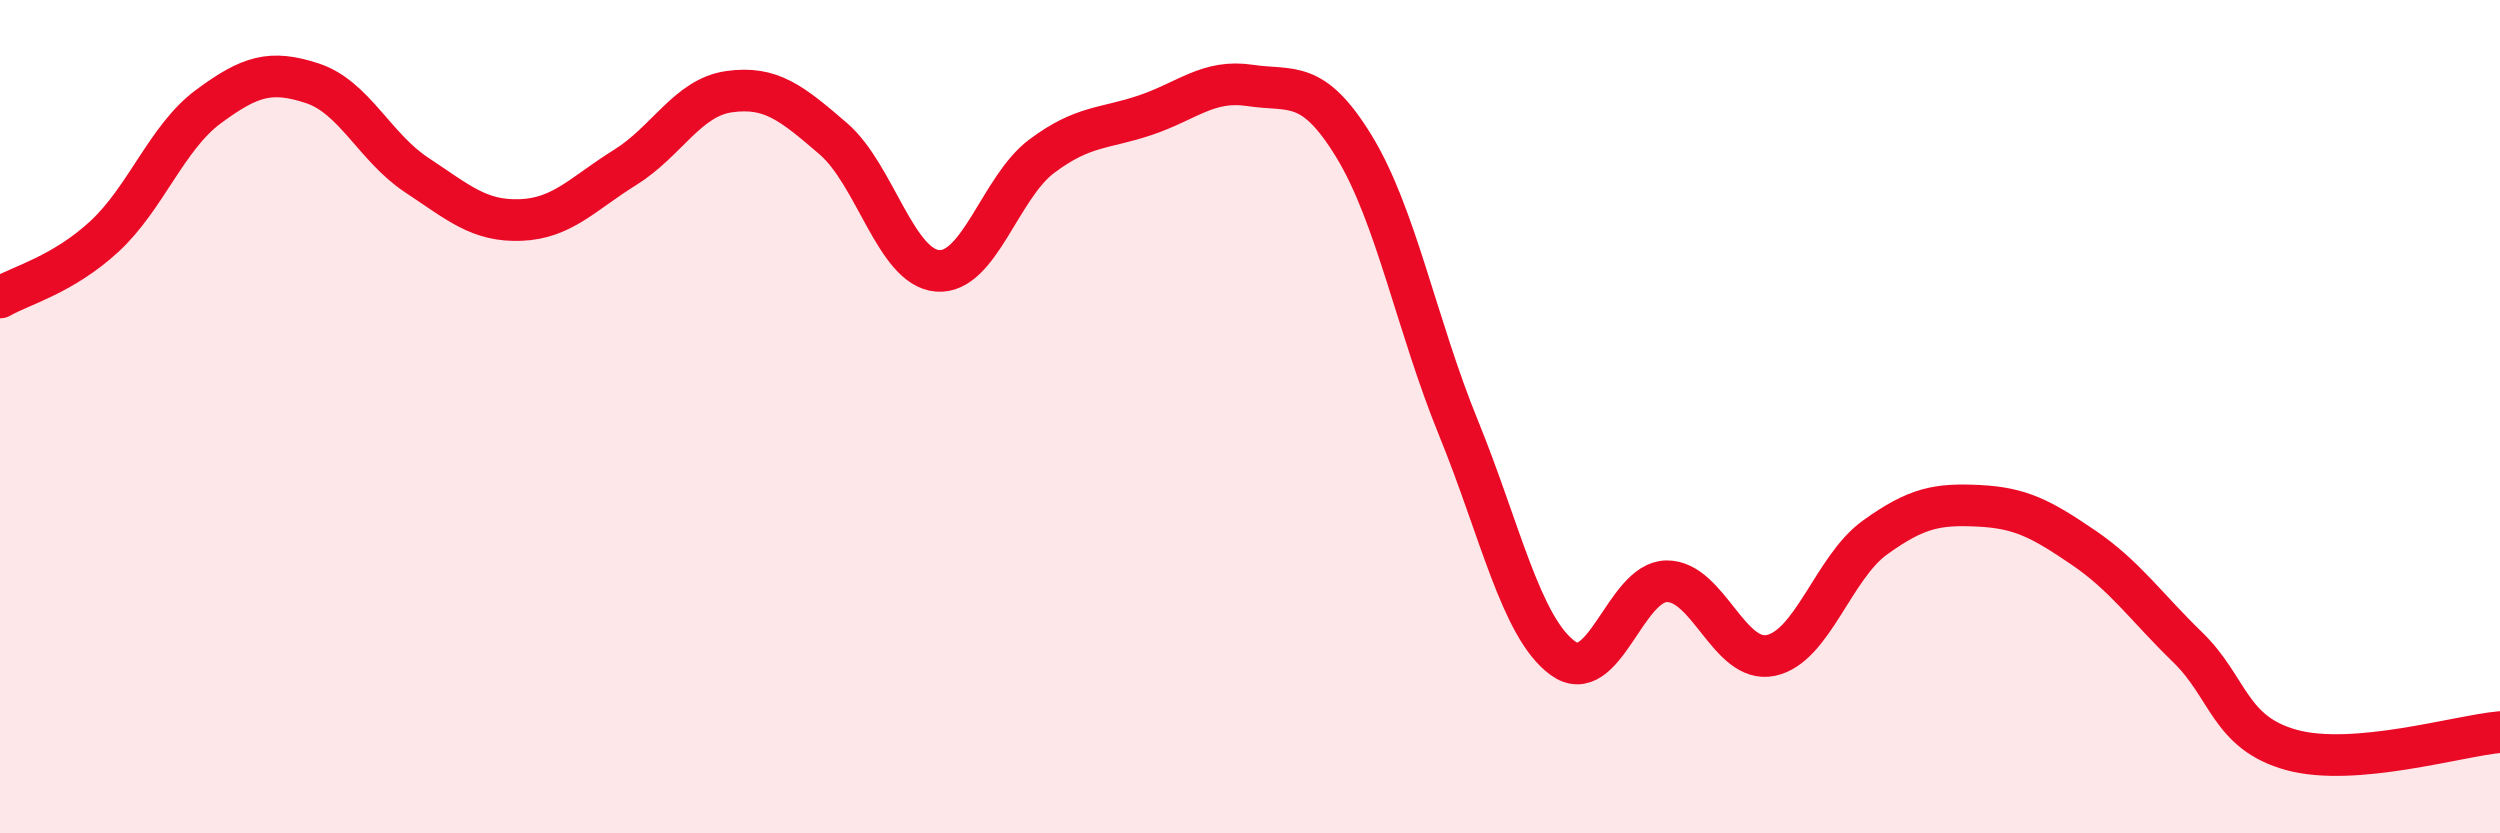 
    <svg width="60" height="20" viewBox="0 0 60 20" xmlns="http://www.w3.org/2000/svg">
      <path
        d="M 0,7.14 C 0.5,6.85 1.5,6.6 2.5,5.68 C 3.5,4.76 4,3.3 5,2.56 C 6,1.82 6.5,1.67 7.5,2 C 8.5,2.33 9,3.54 10,4.2 C 11,4.86 11.5,5.32 12.5,5.28 C 13.5,5.24 14,4.64 15,4.02 C 16,3.4 16.5,2.34 17.5,2.2 C 18.5,2.06 19,2.47 20,3.33 C 21,4.19 21.5,6.42 22.5,6.5 C 23.5,6.58 24,4.5 25,3.75 C 26,3 26.5,3.1 27.5,2.76 C 28.5,2.42 29,1.9 30,2.05 C 31,2.2 31.5,1.88 32.5,3.52 C 33.5,5.16 34,7.81 35,10.26 C 36,12.71 36.5,15.05 37.5,15.79 C 38.5,16.53 39,13.96 40,13.95 C 41,13.94 41.5,15.94 42.5,15.73 C 43.5,15.52 44,13.62 45,12.9 C 46,12.18 46.5,12.09 47.5,12.14 C 48.5,12.19 49,12.46 50,13.14 C 51,13.82 51.5,14.56 52.5,15.53 C 53.5,16.5 53.5,17.59 55,18 C 56.5,18.41 59,17.66 60,17.57L60 20L0 20Z"
        fill="#EB0A25"
        opacity="0.1"
        stroke-linecap="round"
        stroke-linejoin="round"
      />
      <path
        d="M 0,7.14 C 0.5,6.85 1.5,6.6 2.5,5.68 C 3.5,4.76 4,3.3 5,2.56 C 6,1.82 6.5,1.67 7.5,2 C 8.5,2.33 9,3.54 10,4.2 C 11,4.86 11.5,5.32 12.5,5.28 C 13.5,5.24 14,4.64 15,4.02 C 16,3.4 16.5,2.34 17.5,2.2 C 18.5,2.06 19,2.47 20,3.33 C 21,4.19 21.5,6.42 22.5,6.5 C 23.5,6.58 24,4.5 25,3.75 C 26,3 26.5,3.1 27.5,2.76 C 28.5,2.42 29,1.9 30,2.05 C 31,2.2 31.5,1.88 32.5,3.52 C 33.5,5.16 34,7.81 35,10.26 C 36,12.71 36.5,15.05 37.5,15.79 C 38.5,16.53 39,13.96 40,13.95 C 41,13.94 41.5,15.94 42.5,15.73 C 43.5,15.52 44,13.62 45,12.9 C 46,12.18 46.5,12.09 47.5,12.14 C 48.5,12.19 49,12.46 50,13.14 C 51,13.82 51.5,14.56 52.5,15.53 C 53.5,16.5 53.5,17.59 55,18 C 56.5,18.41 59,17.66 60,17.57"
        stroke="#EB0A25"
        stroke-width="1"
        fill="none"
        stroke-linecap="round"
        stroke-linejoin="round"
      />
    </svg>
  